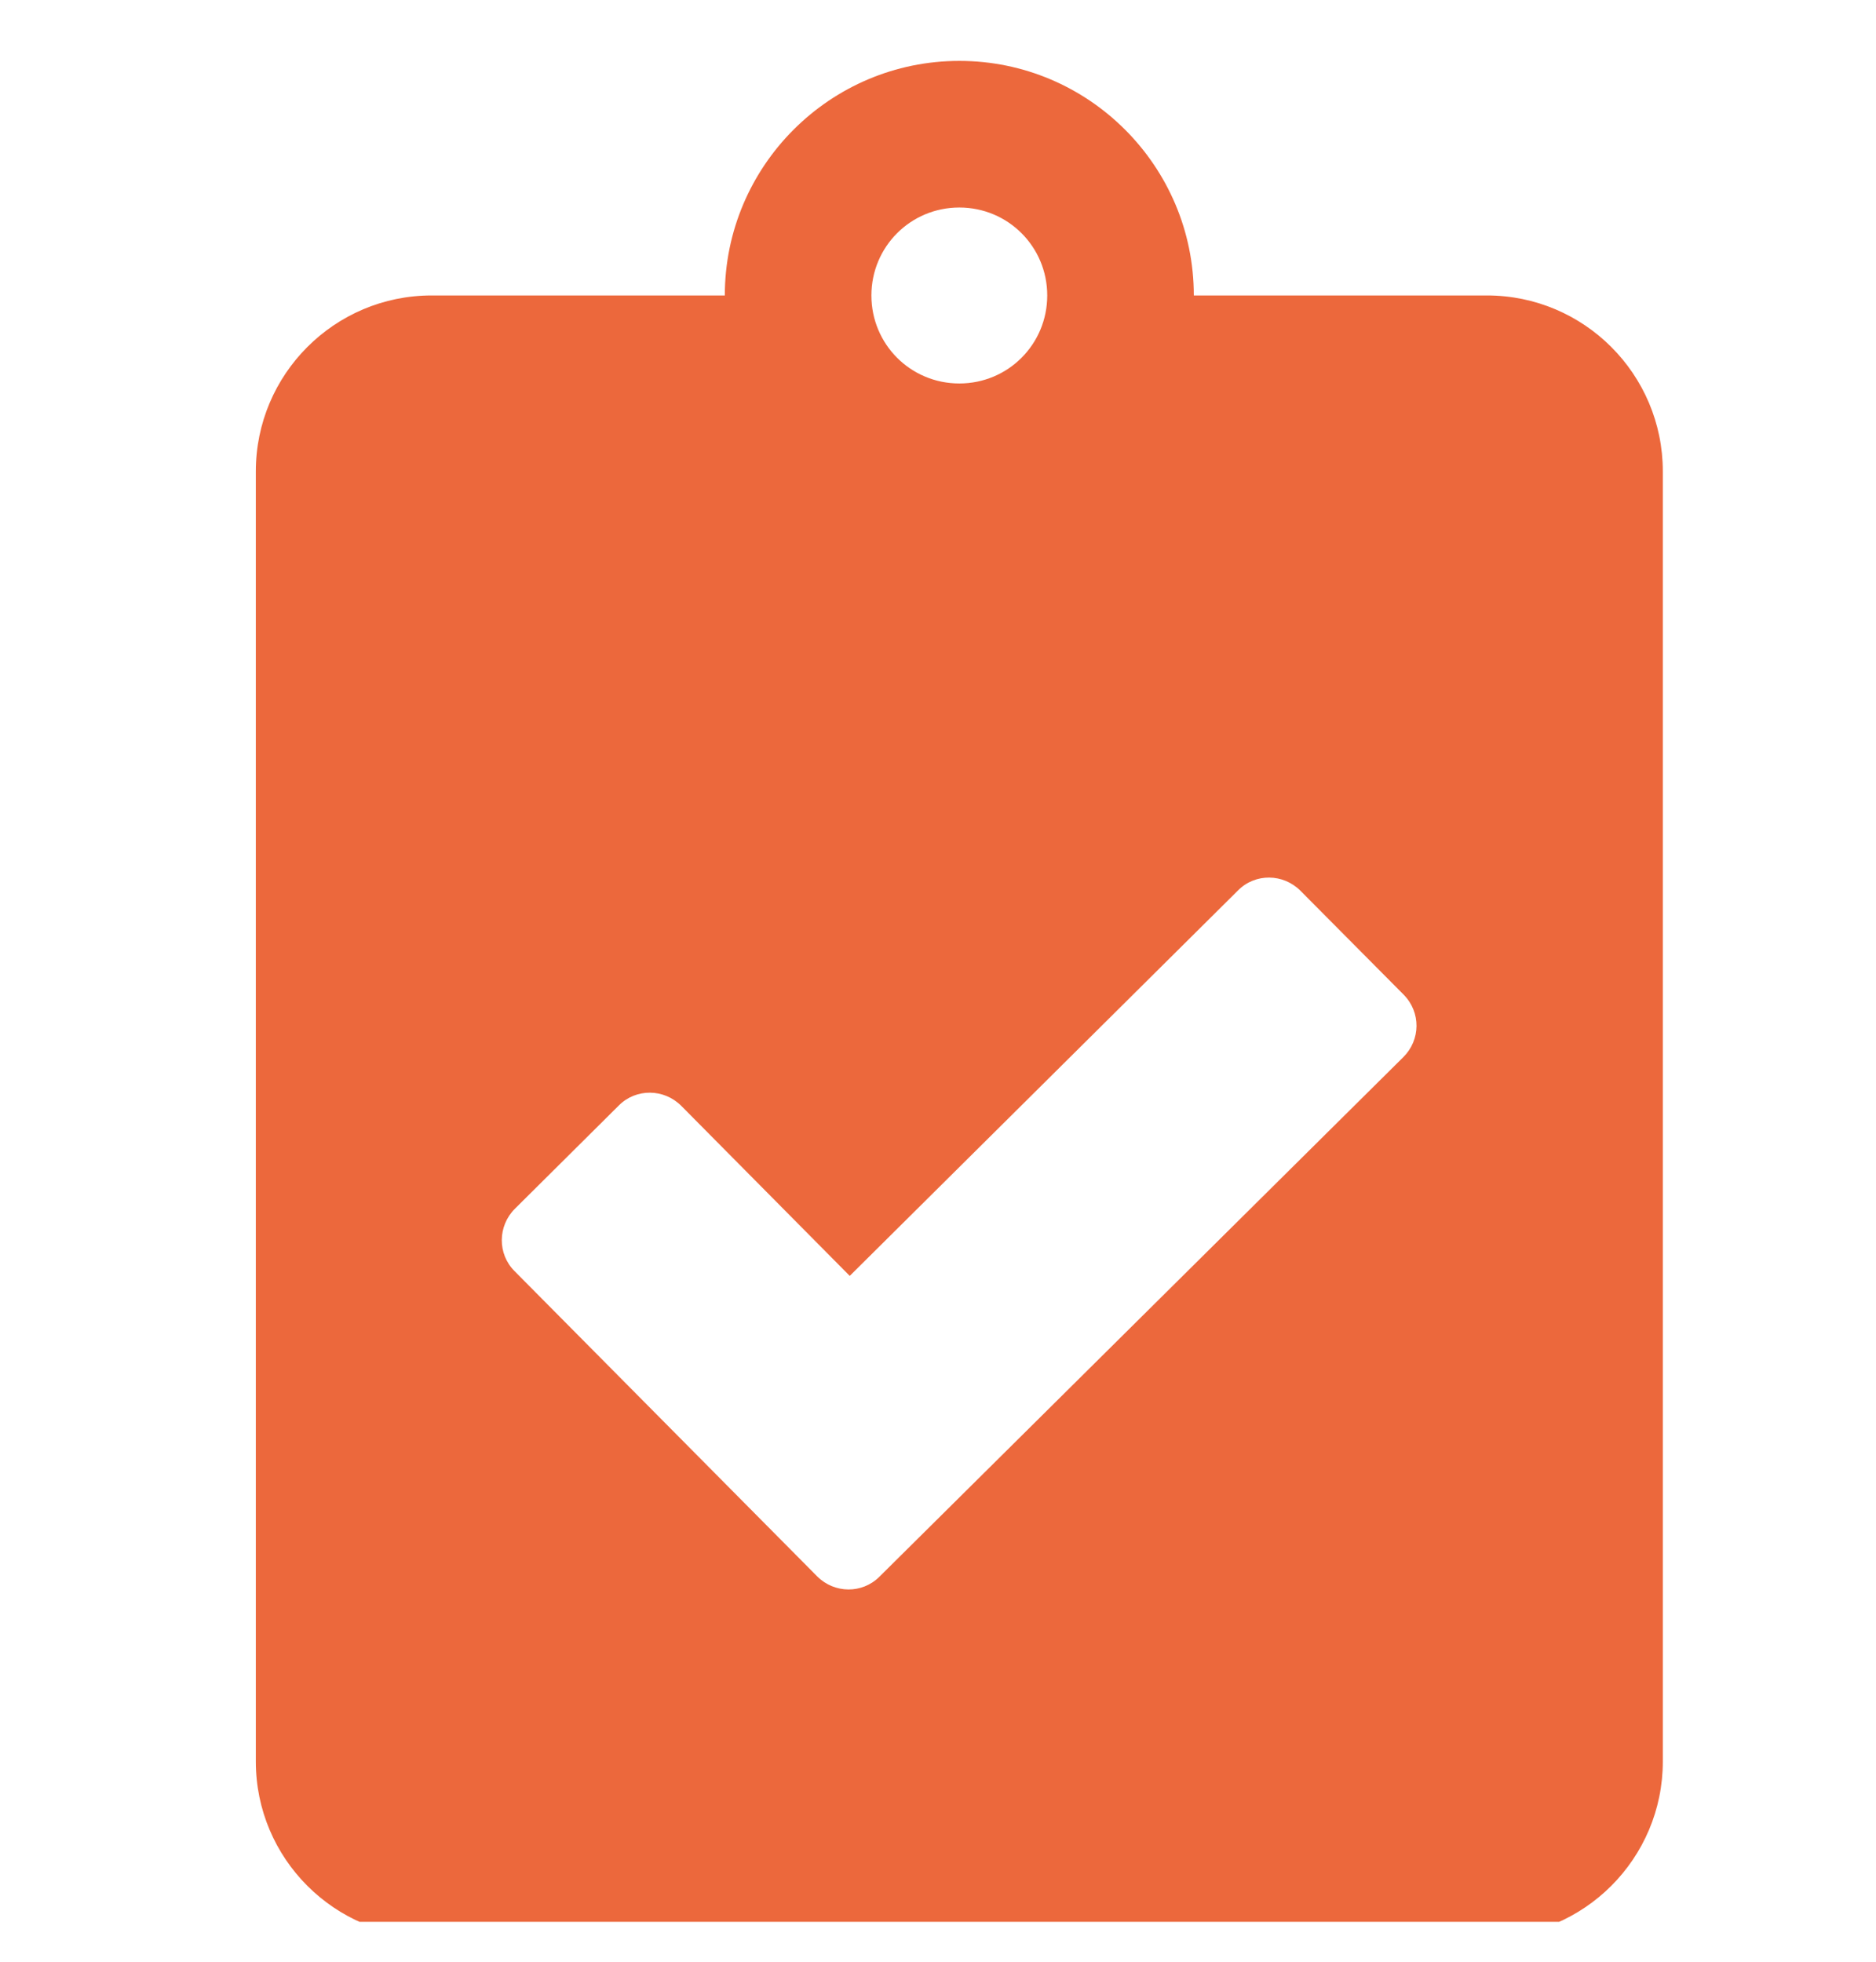 <svg width="22" height="23" viewBox="0 0 22 23" fill="none" xmlns="http://www.w3.org/2000/svg">
<g clip-path="url(#clip0_864_28366)">
<path d="M17.438 3.464H14C14 1.948 12.767 0.714 11.25 0.714C9.733 0.714 8.5 1.948 8.5 3.464H5.062C3.924 3.464 3 4.388 3 5.527V20.652C3 21.791 3.924 22.714 5.062 22.714H17.438C18.576 22.714 19.5 21.791 19.5 20.652V5.527C19.5 4.388 18.576 3.464 17.438 3.464ZM11.25 2.433C11.822 2.433 12.281 2.893 12.281 3.464C12.281 4.036 11.822 4.496 11.25 4.496C10.678 4.496 10.219 4.036 10.219 3.464C10.219 2.893 10.678 2.433 11.25 2.433ZM16.458 12.393L10.313 18.486C10.111 18.688 9.785 18.684 9.583 18.482L6.034 14.903C5.832 14.701 5.836 14.374 6.038 14.172L7.258 12.96C7.46 12.758 7.787 12.763 7.989 12.965L9.965 14.959L14.52 10.438C14.722 10.236 15.048 10.241 15.25 10.443L16.462 11.663C16.664 11.869 16.66 12.191 16.458 12.393Z" fill="#EC683C"/>
</g>
<defs>
<clipPath id="clip0_864_28366">
<rect width="22" height="22" fill="white" transform="translate(0 0.532)"/>
</clipPath>
</defs>
</svg>
